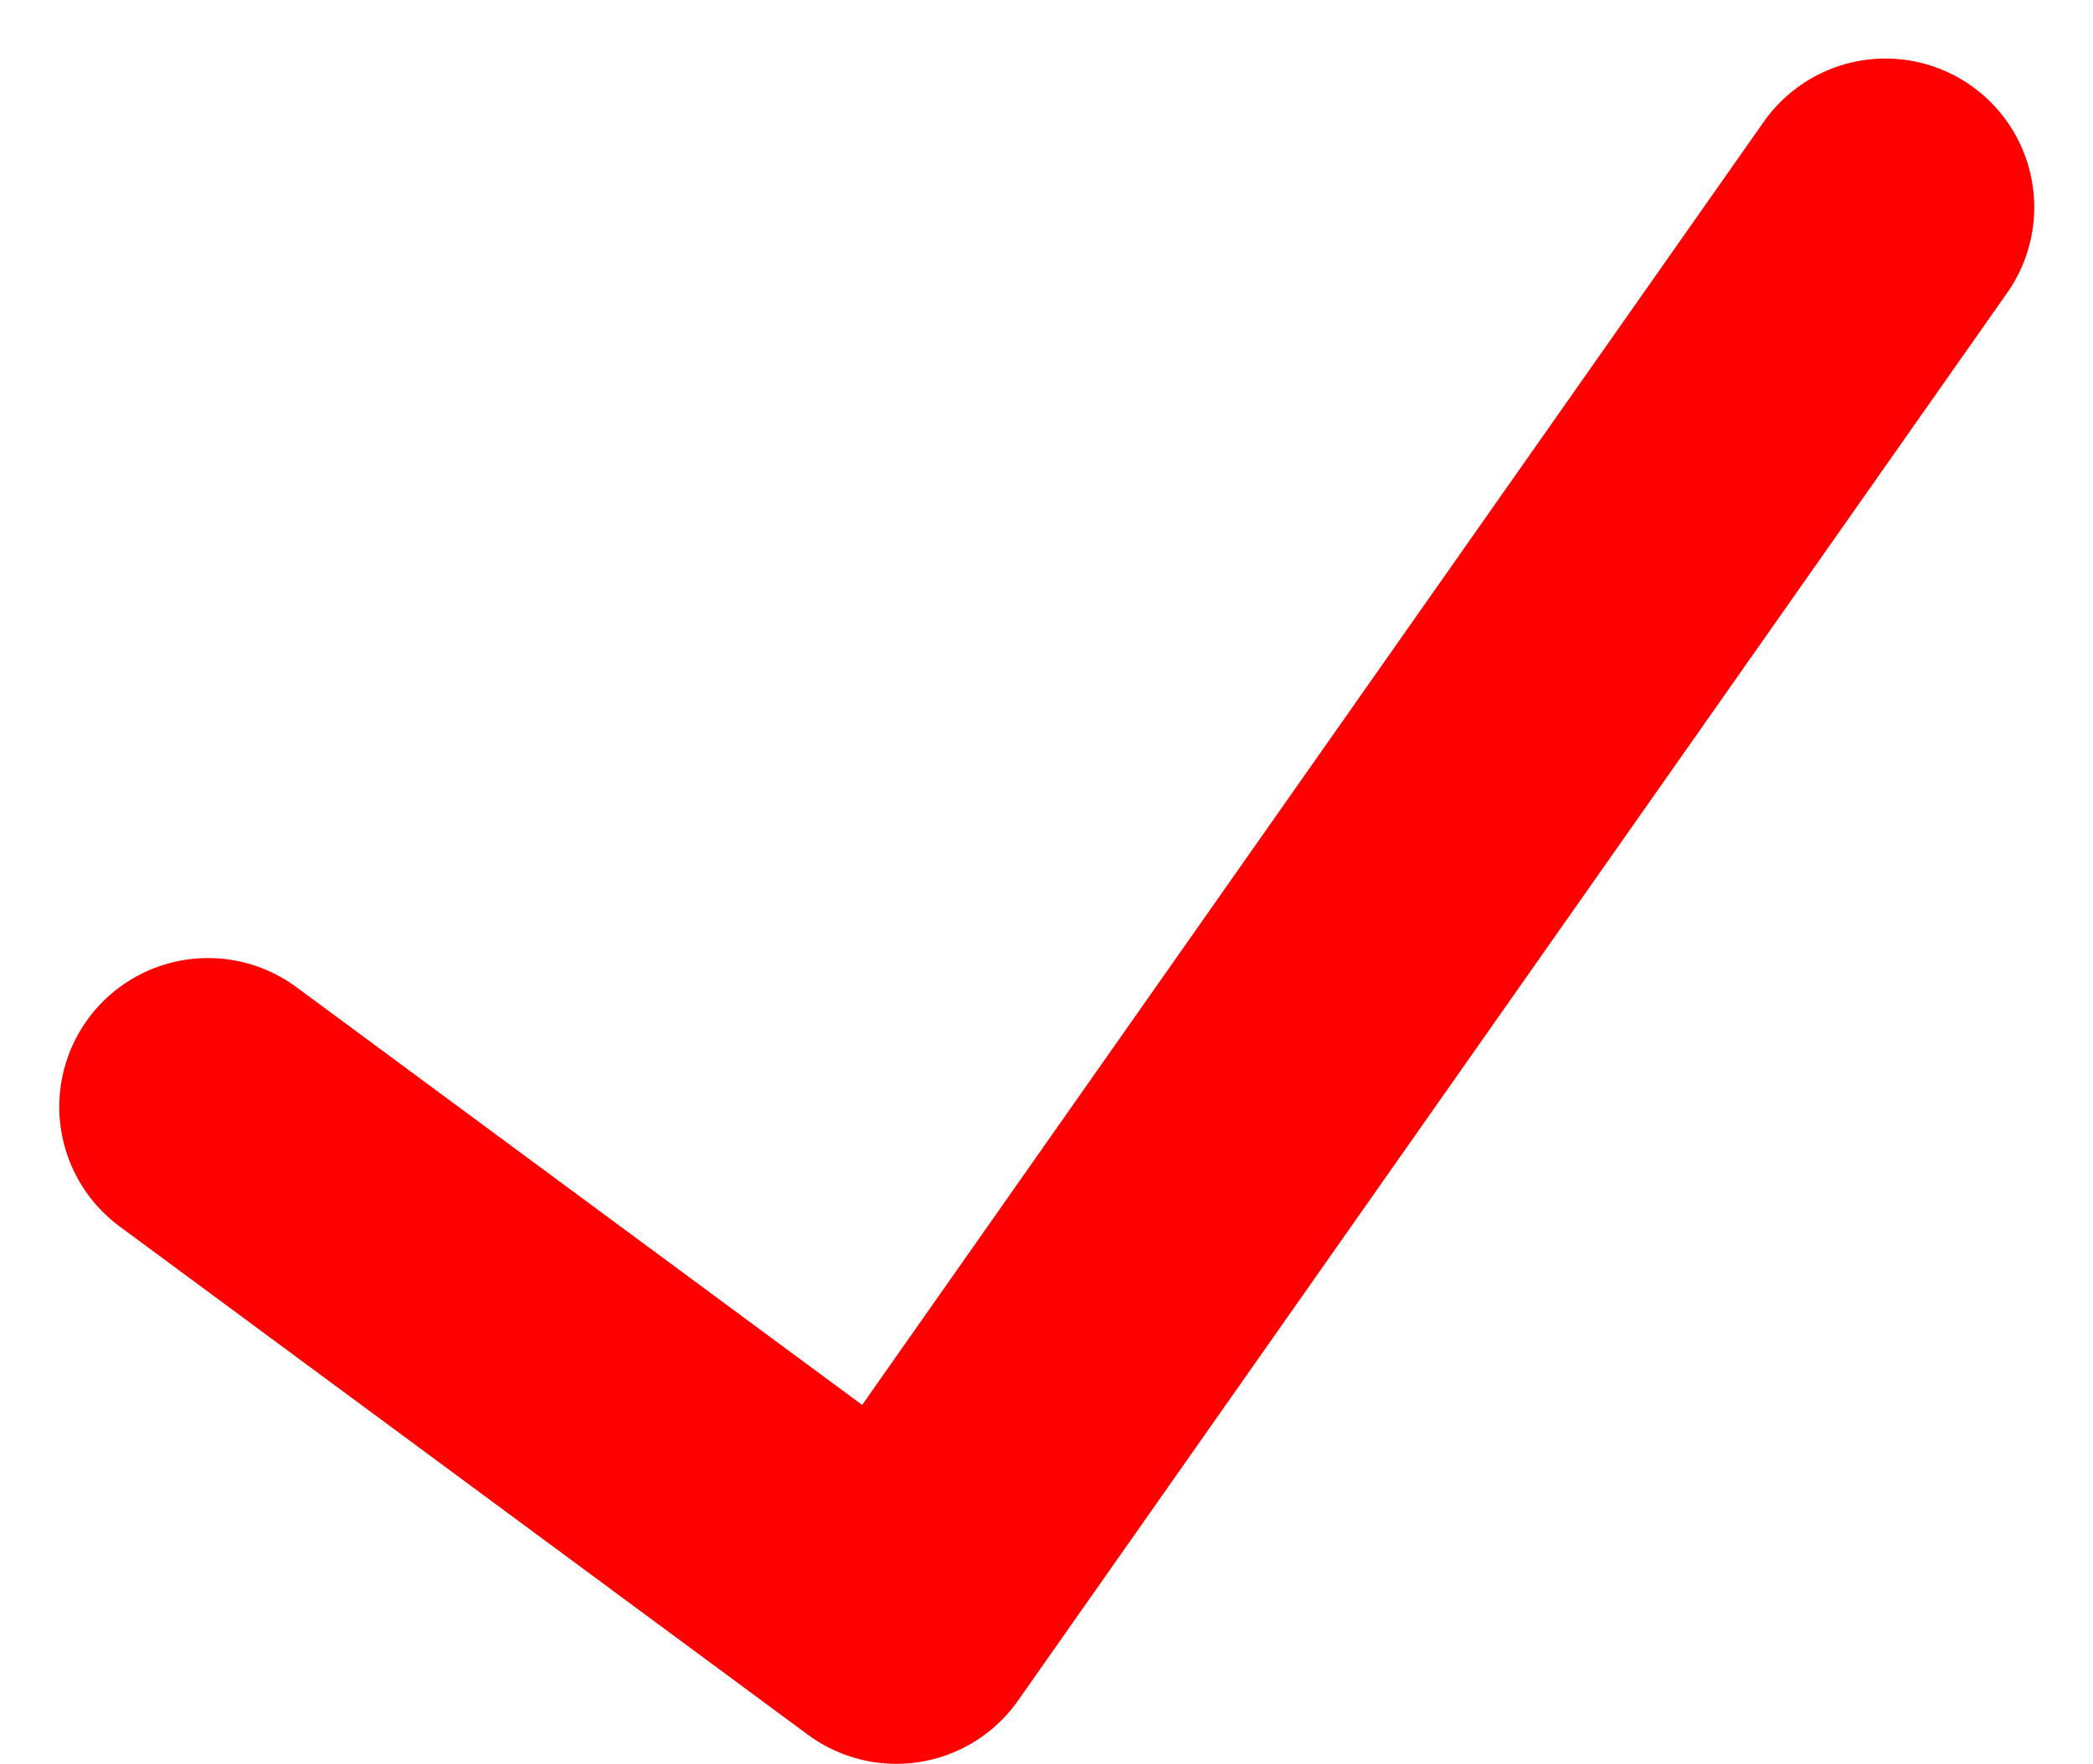 <svg xmlns="http://www.w3.org/2000/svg" width="28.141" height="23.717" viewBox="0 0 28.141 23.717">
  <path id="Path_1788" data-name="Path 1788" d="M-16730.646-20828.617l9.254,6.834,13.3-18.928" transform="translate(16733.443 20843.498)" fill="none" stroke="red" stroke-linecap="round" stroke-linejoin="round" stroke-width="4"/>
</svg>
